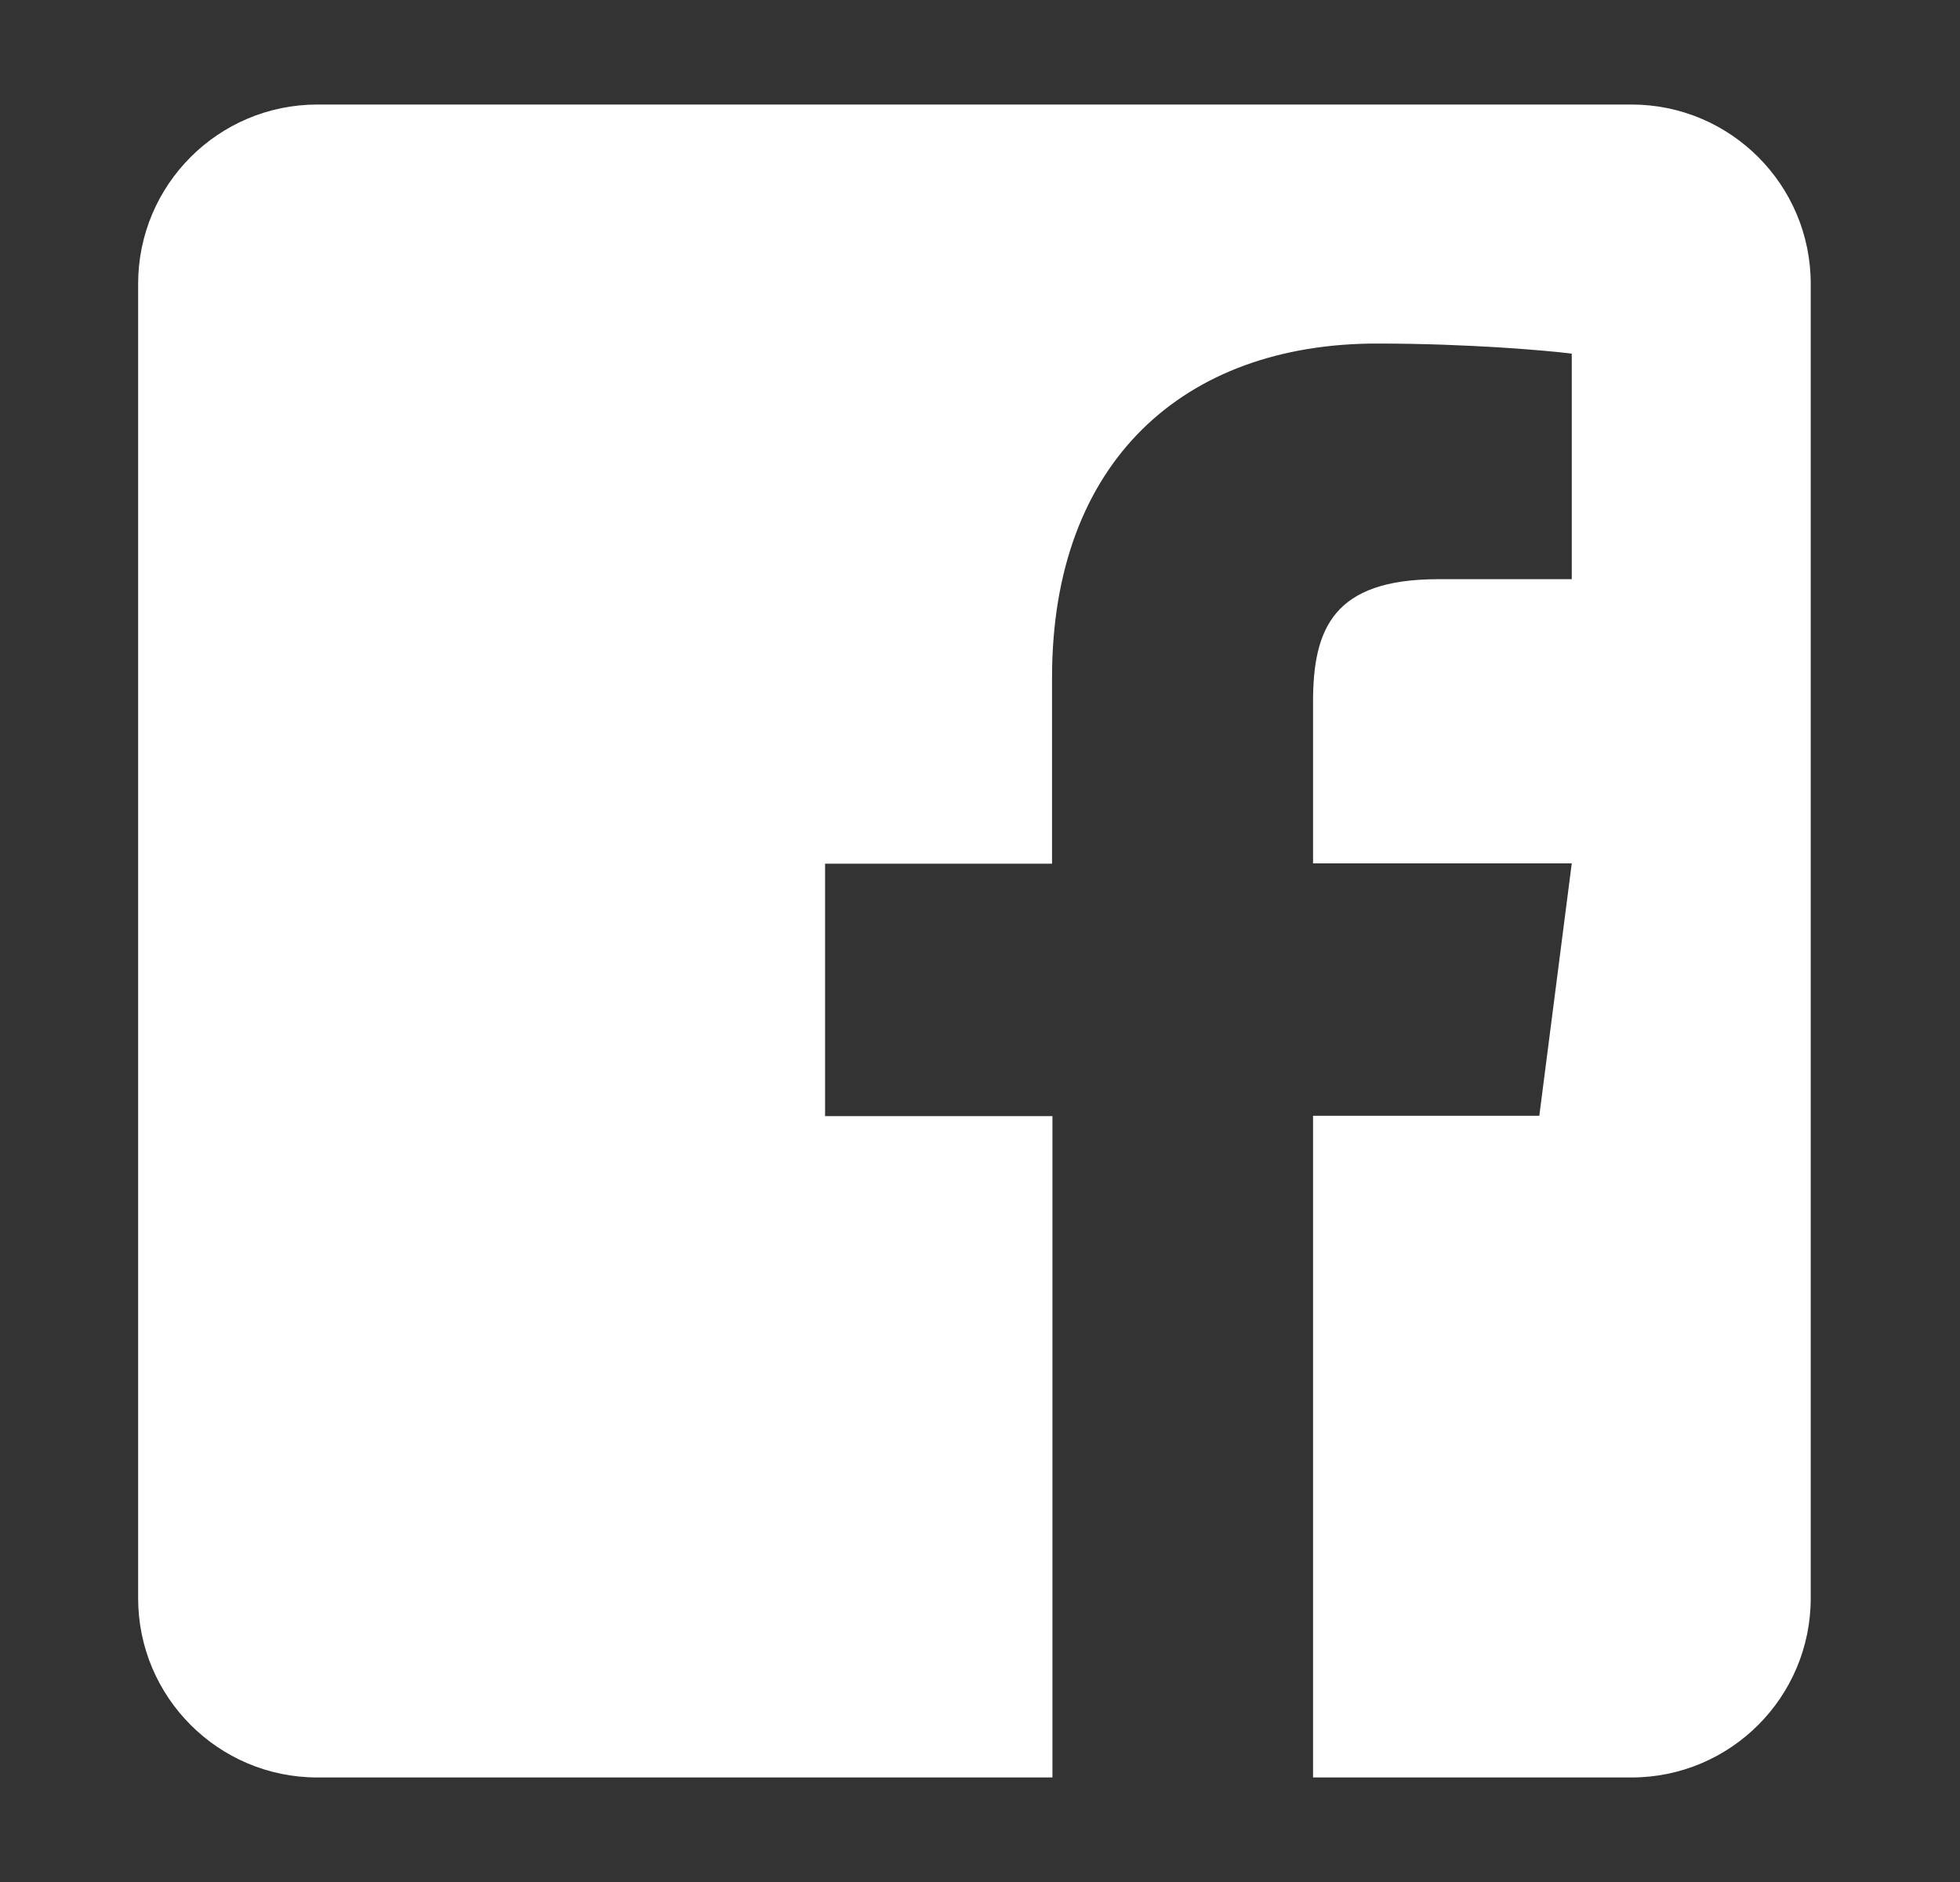 <svg width="25" height="24" viewBox="0 0 25 24" fill="none" xmlns="http://www.w3.org/2000/svg">
<rect x="0" y="0" width="25" height="24" fill="#333333" stroke="none"/>
<path d="M23.096 3.619V20.381C23.096 21.643 22.072 22.667 20.81 22.667H16.748V14.229H19.634L20.048 11.01H16.748V8.953C16.748 8.019 17.005 7.386 18.343 7.386H20.048V4.51C19.753 4.472 18.743 4.381 17.562 4.381C15.105 4.381 13.419 5.881 13.419 8.638V11.014H10.524V14.233H13.424V22.667H4.048C2.786 22.667 1.762 21.643 1.762 20.381V3.619C1.762 2.357 2.786 1.333 4.048 1.333H20.81C22.072 1.333 23.096 2.357 23.096 3.619Z" fill="#ffffff"/>
<style type="text/css" media="screen">path{vector-effect:non-scaling-stroke}</style></svg>
